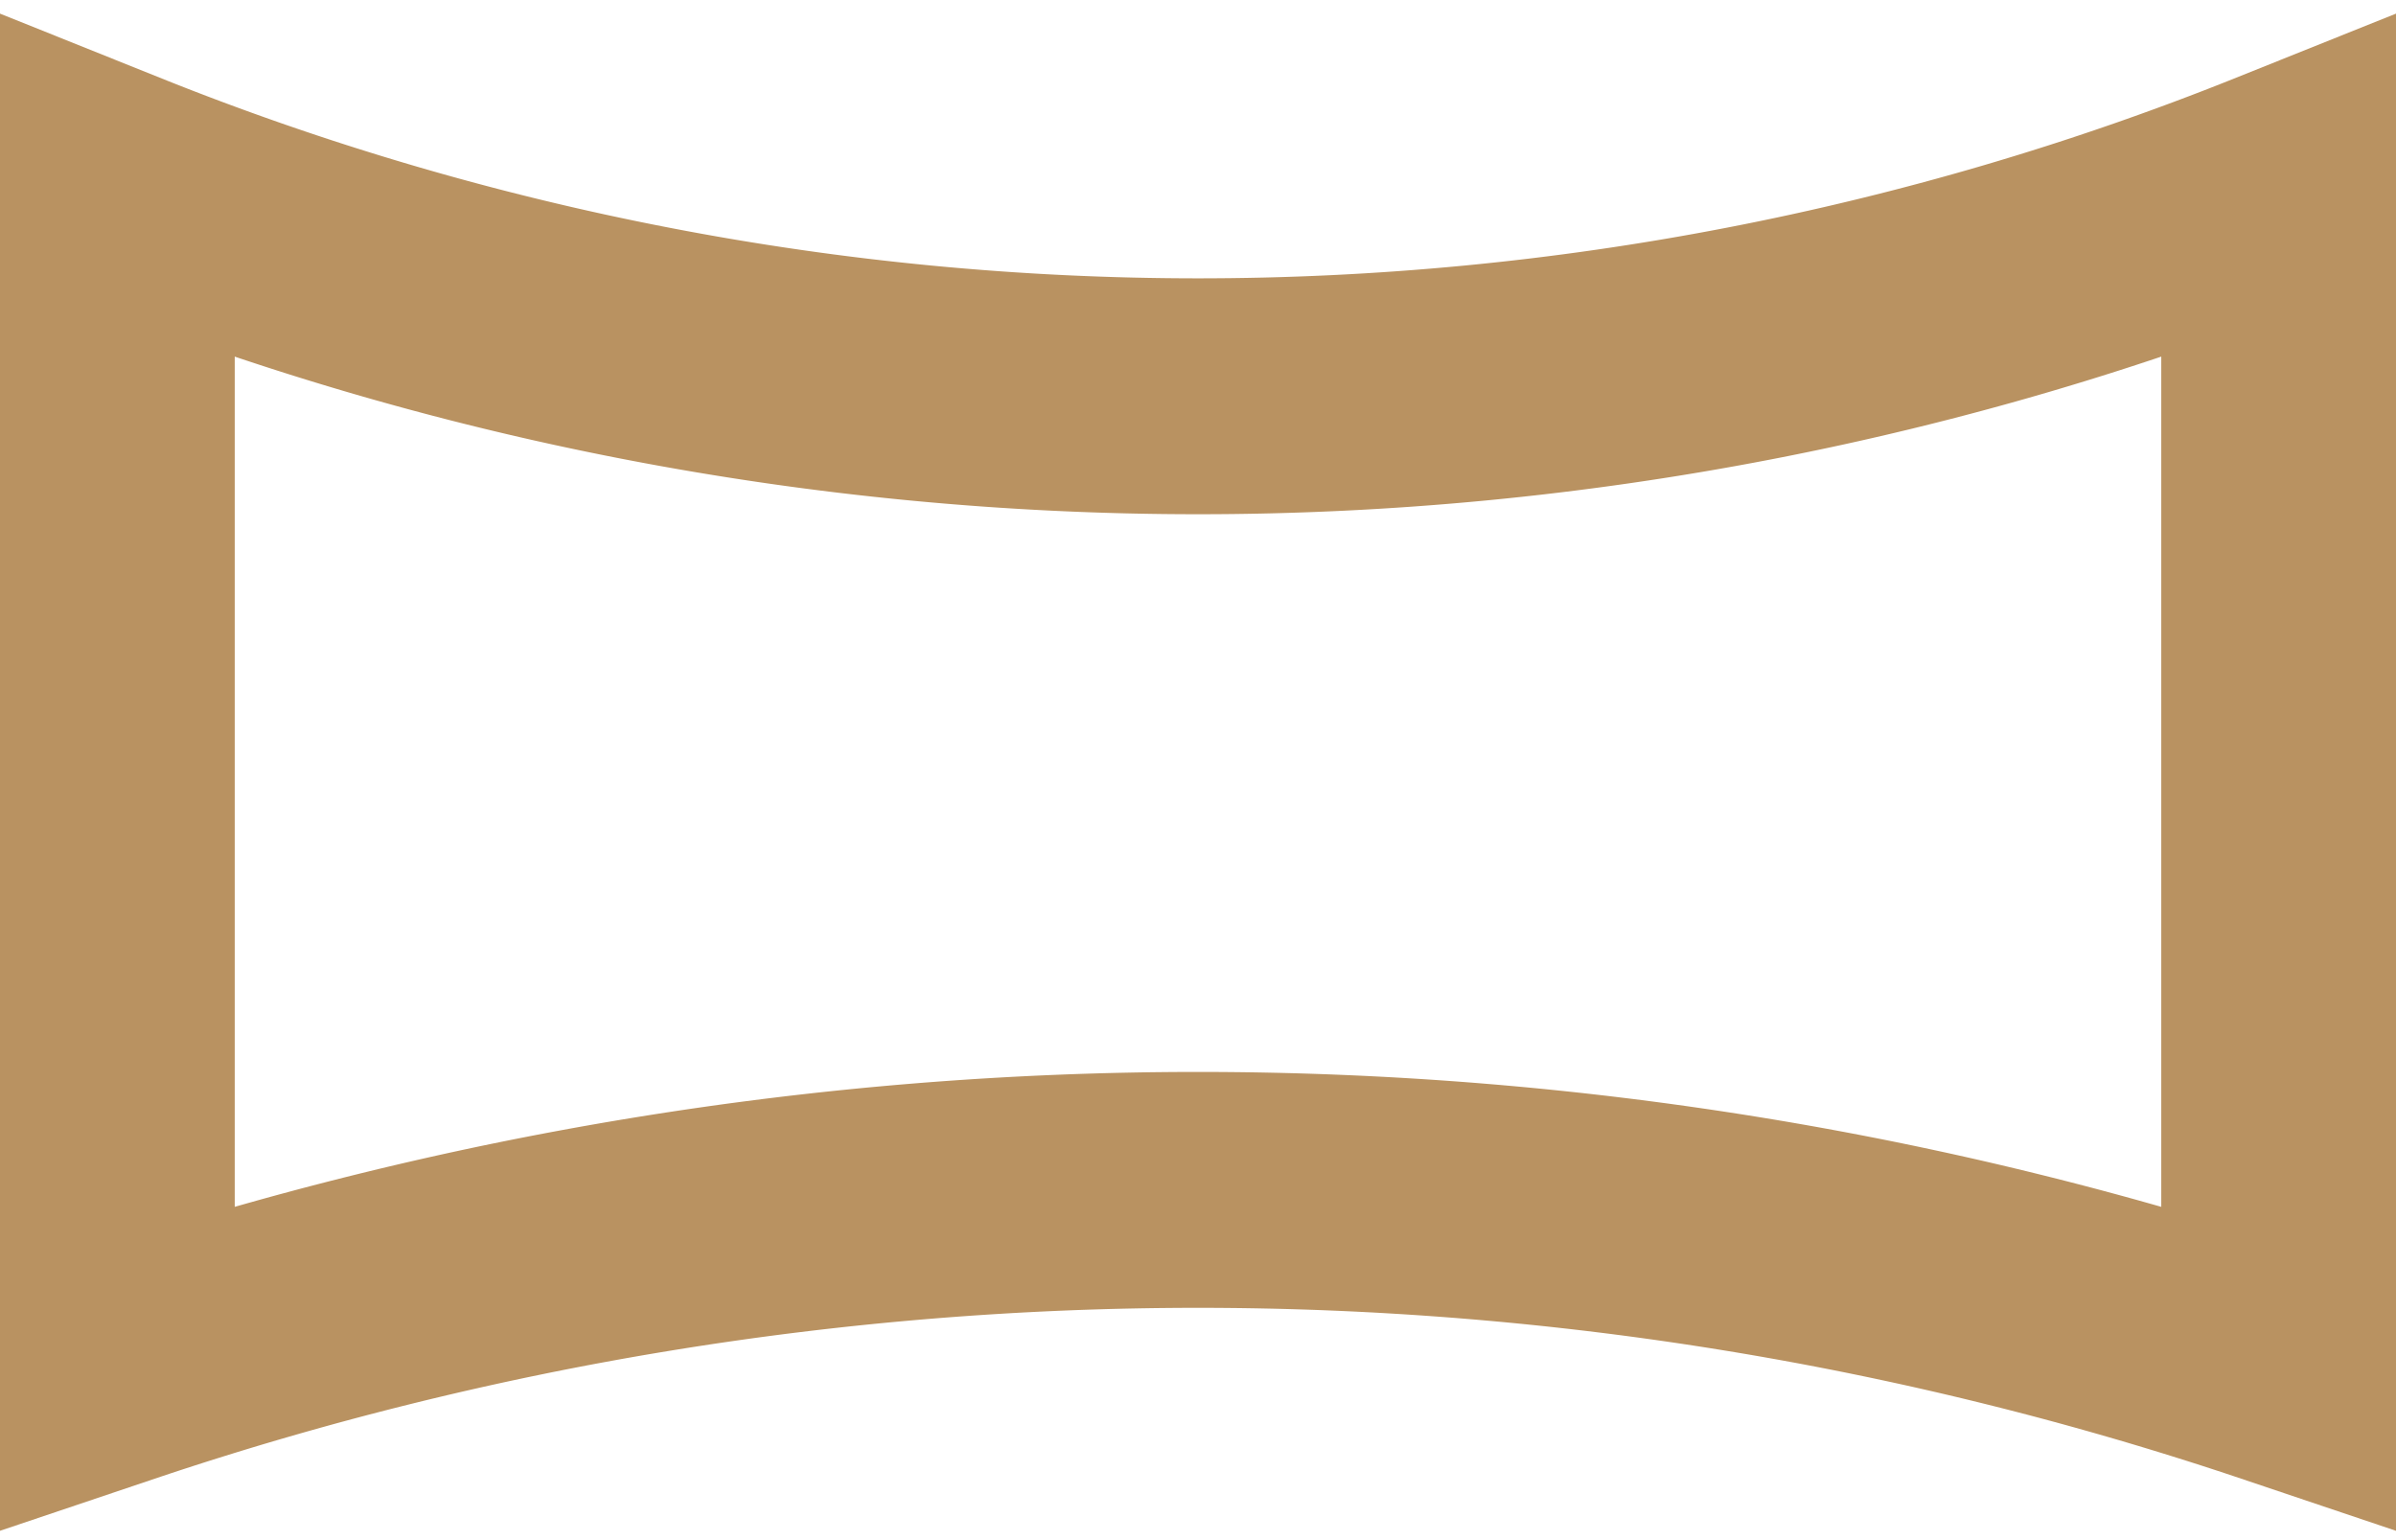 <svg xmlns="http://www.w3.org/2000/svg" width="20.312" height="13.06" viewBox="0 0 20.312 13.06">
  <defs>
    <style>
      .cls-1 {
        fill: none;
        stroke: #b99261;
        stroke-width: 2px;
        fill-rule: evenodd;
      }
    </style>
  </defs>
  <path id="icon.svg" class="cls-1" d="M714.834,2868a24.621,24.621,0,0,0,18.332,0v10a28.722,28.722,0,0,0-18.332,0v-10Z" transform="translate(-713.844 -2866.41)"/>
</svg>
